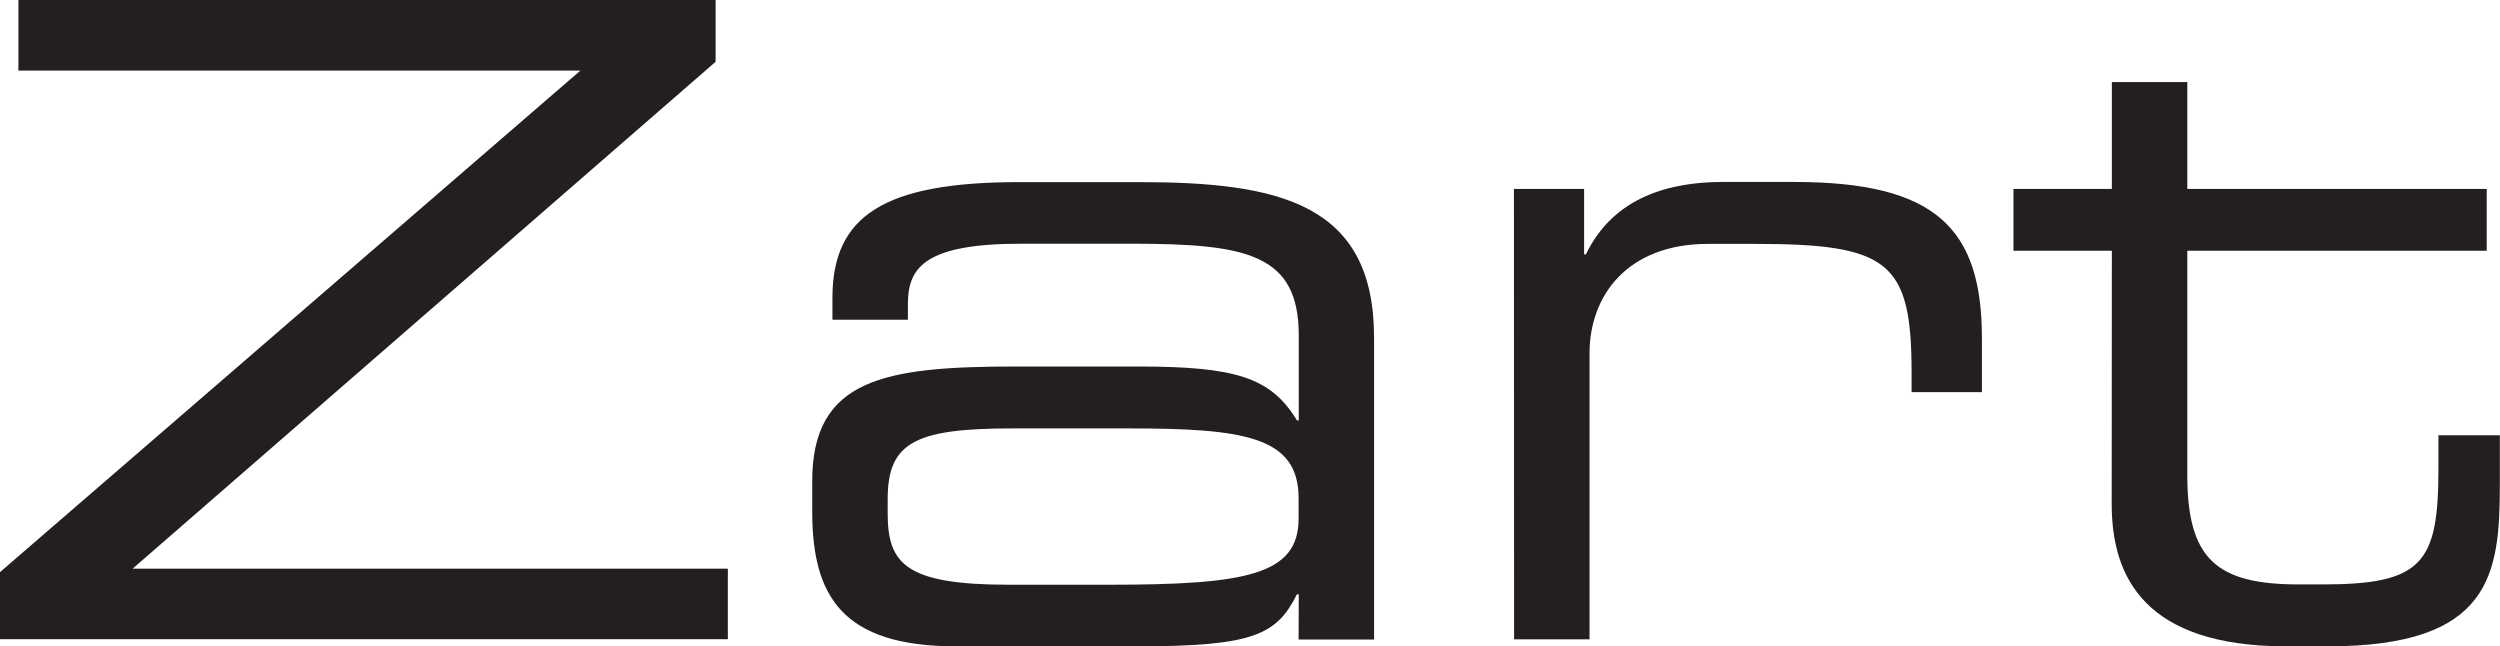 <?xml version="1.0" encoding="UTF-8"?>
<svg xmlns="http://www.w3.org/2000/svg" width="205" height="53" viewBox="0 0 205 53" fill="none">
  <g clip-path="url(#clip0_2056_9460)">
    <path d="M0 46.915L47.593 5.787H1.51V0H58.681V5.065L10.877 46.629H59.683V52.415H0" fill="#231F20"></path>
    <path d="M106.498 48.732H106.349C104.691 52.067 102.748 53 93.244 53H78.407C69.039 53 66.602 48.868 66.602 41.925V39.461C66.602 31.061 72.504 30.053 83.308 30.053H93.244C101.3 30.053 104.196 30.924 106.349 34.471H106.498V27.514C106.498 20.857 102.315 19.985 92.811 19.985H83.741C75.957 19.985 74.447 21.864 74.447 24.913V26.22H68.26V24.416C68.26 17.683 72.504 14.933 83.592 14.933H93.38C104.901 14.933 112.673 16.675 112.673 27.676V52.44H106.485M106.485 40.855C106.485 35.79 102.018 35.13 92.514 35.13H83.01C75.016 35.13 72.789 36.287 72.789 40.929V42.086C72.789 46.218 74.224 47.948 82.726 47.948H90.93C102.167 47.948 106.485 47.151 106.485 42.522V40.855Z" fill="#231F20"></path>
    <path d="M124.143 15.493H129.897V20.856H130.045C132.347 16.078 137.025 14.92 141.282 14.92H147.11C158.705 14.92 162.517 18.691 162.517 27.738V32.156H156.75V30.563C156.75 21.441 154.881 19.998 143.868 19.998H140.056C133.498 19.998 130.342 24.191 130.342 28.97V52.427H124.155" fill="#231F20"></path>
    <path d="M173.172 20.558H165.104V15.493H173.172V6.732H179.359V15.493H203.911V20.558H179.359V38.95C179.359 45.832 181.735 47.923 188.504 47.923H190.447C198.651 47.923 199.951 46.181 199.951 38.44V35.69H204.987V39.747C204.987 47.126 204.27 53 190.88 53H187.489C175.894 53 173.159 47.35 173.159 41.34" fill="#231F20"></path>
  </g>
  <defs>
    <clipPath id="clip0_2056_9460">
      <rect width="205" height="53" fill="white"></rect>
    </clipPath>
  </defs>
</svg>
